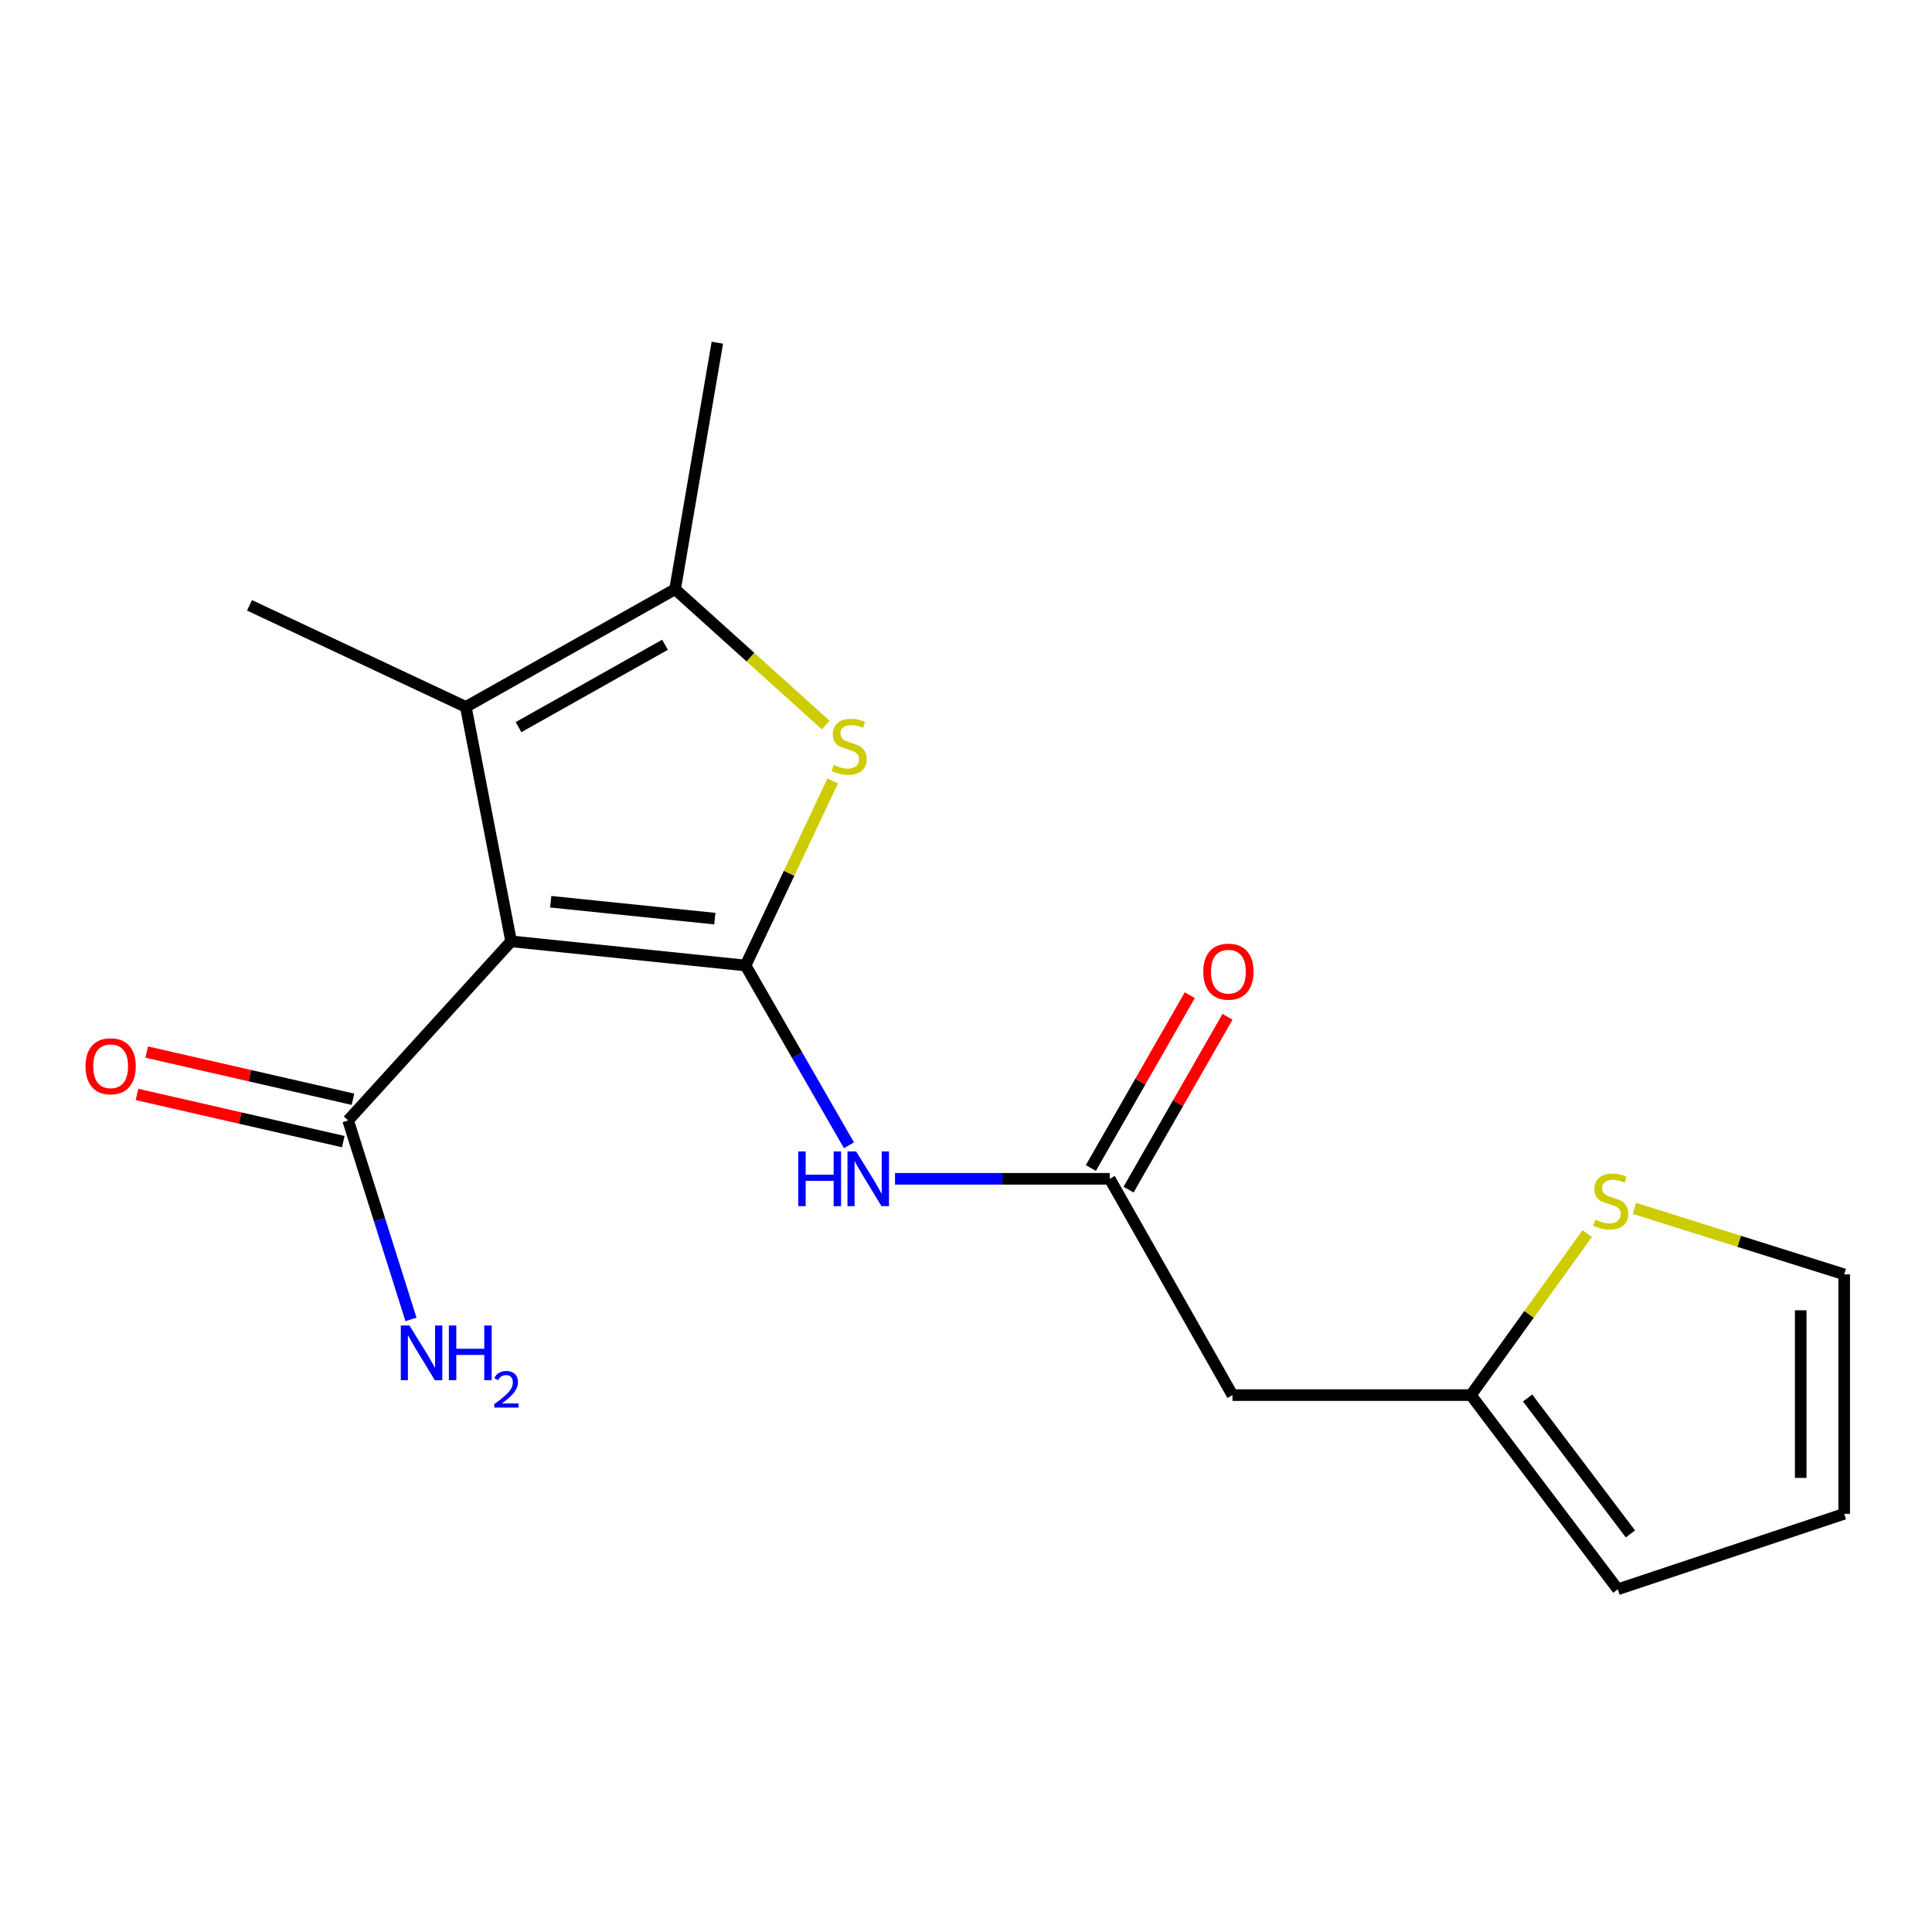 <?xml version='1.0' encoding='iso-8859-1'?>
<svg version='1.1' baseProfile='full'
              xmlns='http://www.w3.org/2000/svg'
                      xmlns:rdkit='http://www.rdkit.org/xml'
                      xmlns:xlink='http://www.w3.org/1999/xlink'
                  xml:space='preserve'
width='1000px' height='1000px' viewBox='0 0 1000 1000'>
<!-- END OF HEADER -->
<rect style='opacity:1.0;fill:#FFFFFF;stroke:none' width='1000' height='1000' x='0' y='0'> </rect>
<path class='bond-0' d='M 385.891,499.738 L 264.549,487.24' style='fill:none;fill-rule:evenodd;stroke:#000000;stroke-width:6px;stroke-linecap:butt;stroke-linejoin:miter;stroke-opacity:1' />
<path class='bond-0' d='M 369.994,475.485 L 285.055,466.736' style='fill:none;fill-rule:evenodd;stroke:#000000;stroke-width:6px;stroke-linecap:butt;stroke-linejoin:miter;stroke-opacity:1' />
<path class='bond-1' d='M 385.891,499.738 L 408.449,451.982' style='fill:none;fill-rule:evenodd;stroke:#000000;stroke-width:6px;stroke-linecap:butt;stroke-linejoin:miter;stroke-opacity:1' />
<path class='bond-1' d='M 408.449,451.982 L 431.008,404.226' style='fill:none;fill-rule:evenodd;stroke:#CCCC00;stroke-width:6px;stroke-linecap:butt;stroke-linejoin:miter;stroke-opacity:1' />
<path class='bond-4' d='M 385.891,499.738 L 412.654,546.269' style='fill:none;fill-rule:evenodd;stroke:#000000;stroke-width:6px;stroke-linecap:butt;stroke-linejoin:miter;stroke-opacity:1' />
<path class='bond-4' d='M 412.654,546.269 L 439.417,592.8' style='fill:none;fill-rule:evenodd;stroke:#0000FF;stroke-width:6px;stroke-linecap:butt;stroke-linejoin:miter;stroke-opacity:1' />
<path class='bond-2' d='M 264.549,487.24 L 241.115,365.897' style='fill:none;fill-rule:evenodd;stroke:#000000;stroke-width:6px;stroke-linecap:butt;stroke-linejoin:miter;stroke-opacity:1' />
<path class='bond-5' d='M 264.549,487.24 L 180.188,579.937' style='fill:none;fill-rule:evenodd;stroke:#000000;stroke-width:6px;stroke-linecap:butt;stroke-linejoin:miter;stroke-opacity:1' />
<path class='bond-3' d='M 427.407,375.287 L 388.414,340.135' style='fill:none;fill-rule:evenodd;stroke:#CCCC00;stroke-width:6px;stroke-linecap:butt;stroke-linejoin:miter;stroke-opacity:1' />
<path class='bond-3' d='M 388.414,340.135 L 349.422,304.983' style='fill:none;fill-rule:evenodd;stroke:#000000;stroke-width:6px;stroke-linecap:butt;stroke-linejoin:miter;stroke-opacity:1' />
<path class='bond-16' d='M 241.115,365.897 L 129.146,313.319' style='fill:none;fill-rule:evenodd;stroke:#000000;stroke-width:6px;stroke-linecap:butt;stroke-linejoin:miter;stroke-opacity:1' />
<path class='bond-18' d='M 241.115,365.897 L 349.422,304.983' style='fill:none;fill-rule:evenodd;stroke:#000000;stroke-width:6px;stroke-linecap:butt;stroke-linejoin:miter;stroke-opacity:1' />
<path class='bond-18' d='M 268.389,376.368 L 344.204,333.728' style='fill:none;fill-rule:evenodd;stroke:#000000;stroke-width:6px;stroke-linecap:butt;stroke-linejoin:miter;stroke-opacity:1' />
<path class='bond-17' d='M 349.422,304.983 L 371.293,177.392' style='fill:none;fill-rule:evenodd;stroke:#000000;stroke-width:6px;stroke-linecap:butt;stroke-linejoin:miter;stroke-opacity:1' />
<path class='bond-6' d='M 463.257,610.144 L 518.821,610.144' style='fill:none;fill-rule:evenodd;stroke:#0000FF;stroke-width:6px;stroke-linecap:butt;stroke-linejoin:miter;stroke-opacity:1' />
<path class='bond-6' d='M 518.821,610.144 L 574.384,610.144' style='fill:none;fill-rule:evenodd;stroke:#000000;stroke-width:6px;stroke-linecap:butt;stroke-linejoin:miter;stroke-opacity:1' />
<path class='bond-11' d='M 182.696,568.972 L 129.314,556.759' style='fill:none;fill-rule:evenodd;stroke:#000000;stroke-width:6px;stroke-linecap:butt;stroke-linejoin:miter;stroke-opacity:1' />
<path class='bond-11' d='M 129.314,556.759 L 75.931,544.547' style='fill:none;fill-rule:evenodd;stroke:#FF0000;stroke-width:6px;stroke-linecap:butt;stroke-linejoin:miter;stroke-opacity:1' />
<path class='bond-11' d='M 177.679,590.901 L 124.297,578.689' style='fill:none;fill-rule:evenodd;stroke:#000000;stroke-width:6px;stroke-linecap:butt;stroke-linejoin:miter;stroke-opacity:1' />
<path class='bond-11' d='M 124.297,578.689 L 70.915,566.476' style='fill:none;fill-rule:evenodd;stroke:#FF0000;stroke-width:6px;stroke-linecap:butt;stroke-linejoin:miter;stroke-opacity:1' />
<path class='bond-15' d='M 180.188,579.937 L 196.456,631.426' style='fill:none;fill-rule:evenodd;stroke:#000000;stroke-width:6px;stroke-linecap:butt;stroke-linejoin:miter;stroke-opacity:1' />
<path class='bond-15' d='M 196.456,631.426 L 212.724,682.915' style='fill:none;fill-rule:evenodd;stroke:#0000FF;stroke-width:6px;stroke-linecap:butt;stroke-linejoin:miter;stroke-opacity:1' />
<path class='bond-7' d='M 574.384,610.144 L 637.923,722.1' style='fill:none;fill-rule:evenodd;stroke:#000000;stroke-width:6px;stroke-linecap:butt;stroke-linejoin:miter;stroke-opacity:1' />
<path class='bond-12' d='M 584.145,615.733 L 609.754,571.012' style='fill:none;fill-rule:evenodd;stroke:#000000;stroke-width:6px;stroke-linecap:butt;stroke-linejoin:miter;stroke-opacity:1' />
<path class='bond-12' d='M 609.754,571.012 L 635.363,526.29' style='fill:none;fill-rule:evenodd;stroke:#FF0000;stroke-width:6px;stroke-linecap:butt;stroke-linejoin:miter;stroke-opacity:1' />
<path class='bond-12' d='M 564.623,604.555 L 590.232,559.833' style='fill:none;fill-rule:evenodd;stroke:#000000;stroke-width:6px;stroke-linecap:butt;stroke-linejoin:miter;stroke-opacity:1' />
<path class='bond-12' d='M 590.232,559.833 L 615.841,515.111' style='fill:none;fill-rule:evenodd;stroke:#FF0000;stroke-width:6px;stroke-linecap:butt;stroke-linejoin:miter;stroke-opacity:1' />
<path class='bond-8' d='M 637.923,722.1 L 761.34,722.1' style='fill:none;fill-rule:evenodd;stroke:#000000;stroke-width:6px;stroke-linecap:butt;stroke-linejoin:miter;stroke-opacity:1' />
<path class='bond-9' d='M 761.34,722.1 L 791.44,680.301' style='fill:none;fill-rule:evenodd;stroke:#000000;stroke-width:6px;stroke-linecap:butt;stroke-linejoin:miter;stroke-opacity:1' />
<path class='bond-9' d='M 791.44,680.301 L 821.539,638.502' style='fill:none;fill-rule:evenodd;stroke:#CCCC00;stroke-width:6px;stroke-linecap:butt;stroke-linejoin:miter;stroke-opacity:1' />
<path class='bond-13' d='M 761.34,722.1 L 837.365,822.608' style='fill:none;fill-rule:evenodd;stroke:#000000;stroke-width:6px;stroke-linecap:butt;stroke-linejoin:miter;stroke-opacity:1' />
<path class='bond-13' d='M 790.686,723.605 L 843.903,793.961' style='fill:none;fill-rule:evenodd;stroke:#000000;stroke-width:6px;stroke-linecap:butt;stroke-linejoin:miter;stroke-opacity:1' />
<path class='bond-10' d='M 845.962,625.446 L 900.254,642.528' style='fill:none;fill-rule:evenodd;stroke:#CCCC00;stroke-width:6px;stroke-linecap:butt;stroke-linejoin:miter;stroke-opacity:1' />
<path class='bond-10' d='M 900.254,642.528 L 954.545,659.611' style='fill:none;fill-rule:evenodd;stroke:#000000;stroke-width:6px;stroke-linecap:butt;stroke-linejoin:miter;stroke-opacity:1' />
<path class='bond-19' d='M 954.545,659.611 L 954.545,783.553' style='fill:none;fill-rule:evenodd;stroke:#000000;stroke-width:6px;stroke-linecap:butt;stroke-linejoin:miter;stroke-opacity:1' />
<path class='bond-19' d='M 932.049,678.202 L 932.049,764.961' style='fill:none;fill-rule:evenodd;stroke:#000000;stroke-width:6px;stroke-linecap:butt;stroke-linejoin:miter;stroke-opacity:1' />
<path class='bond-14' d='M 837.365,822.608 L 954.545,783.553' style='fill:none;fill-rule:evenodd;stroke:#000000;stroke-width:6px;stroke-linecap:butt;stroke-linejoin:miter;stroke-opacity:1' />
<path  class='atom-2' d='M 431.519 395.927
Q 431.839 396.047, 433.159 396.607
Q 434.479 397.167, 435.919 397.527
Q 437.399 397.847, 438.839 397.847
Q 441.519 397.847, 443.079 396.567
Q 444.639 395.247, 444.639 392.967
Q 444.639 391.407, 443.839 390.447
Q 443.079 389.487, 441.879 388.967
Q 440.679 388.447, 438.679 387.847
Q 436.159 387.087, 434.639 386.367
Q 433.159 385.647, 432.079 384.127
Q 431.039 382.607, 431.039 380.047
Q 431.039 376.487, 433.439 374.287
Q 435.879 372.087, 440.679 372.087
Q 443.959 372.087, 447.679 373.647
L 446.759 376.727
Q 443.359 375.327, 440.799 375.327
Q 438.039 375.327, 436.519 376.487
Q 434.999 377.607, 435.039 379.567
Q 435.039 381.087, 435.799 382.007
Q 436.599 382.927, 437.719 383.447
Q 438.879 383.967, 440.799 384.567
Q 443.359 385.367, 444.879 386.167
Q 446.399 386.967, 447.479 388.607
Q 448.599 390.207, 448.599 392.967
Q 448.599 396.887, 445.959 399.007
Q 443.359 401.087, 438.999 401.087
Q 436.479 401.087, 434.559 400.527
Q 432.679 400.007, 430.439 399.087
L 431.519 395.927
' fill='#CCCC00'/>
<path  class='atom-5' d='M 413.173 595.984
L 417.013 595.984
L 417.013 608.024
L 431.493 608.024
L 431.493 595.984
L 435.333 595.984
L 435.333 624.304
L 431.493 624.304
L 431.493 611.224
L 417.013 611.224
L 417.013 624.304
L 413.173 624.304
L 413.173 595.984
' fill='#0000FF'/>
<path  class='atom-5' d='M 443.133 595.984
L 452.413 610.984
Q 453.333 612.464, 454.813 615.144
Q 456.293 617.824, 456.373 617.984
L 456.373 595.984
L 460.133 595.984
L 460.133 624.304
L 456.253 624.304
L 446.293 607.904
Q 445.133 605.984, 443.893 603.784
Q 442.693 601.584, 442.333 600.904
L 442.333 624.304
L 438.653 624.304
L 438.653 595.984
L 443.133 595.984
' fill='#0000FF'/>
<path  class='atom-10' d='M 825.716 631.312
Q 826.036 631.432, 827.356 631.992
Q 828.676 632.552, 830.116 632.912
Q 831.596 633.232, 833.036 633.232
Q 835.716 633.232, 837.276 631.952
Q 838.836 630.632, 838.836 628.352
Q 838.836 626.792, 838.036 625.832
Q 837.276 624.872, 836.076 624.352
Q 834.876 623.832, 832.876 623.232
Q 830.356 622.472, 828.836 621.752
Q 827.356 621.032, 826.276 619.512
Q 825.236 617.992, 825.236 615.432
Q 825.236 611.872, 827.636 609.672
Q 830.076 607.472, 834.876 607.472
Q 838.156 607.472, 841.876 609.032
L 840.956 612.112
Q 837.556 610.712, 834.996 610.712
Q 832.236 610.712, 830.716 611.872
Q 829.196 612.992, 829.236 614.952
Q 829.236 616.472, 829.996 617.392
Q 830.796 618.312, 831.916 618.832
Q 833.076 619.352, 834.996 619.952
Q 837.556 620.752, 839.076 621.552
Q 840.596 622.352, 841.676 623.992
Q 842.796 625.592, 842.796 628.352
Q 842.796 632.272, 840.156 634.392
Q 837.556 636.472, 833.196 636.472
Q 830.676 636.472, 828.756 635.912
Q 826.876 635.392, 824.636 634.472
L 825.716 631.312
' fill='#CCCC00'/>
<path  class='atom-12' d='M 44.271 551.896
Q 44.271 545.096, 47.631 541.296
Q 50.991 537.496, 57.271 537.496
Q 63.551 537.496, 66.911 541.296
Q 70.271 545.096, 70.271 551.896
Q 70.271 558.776, 66.871 562.696
Q 63.471 566.576, 57.271 566.576
Q 51.031 566.576, 47.631 562.696
Q 44.271 558.816, 44.271 551.896
M 57.271 563.376
Q 61.591 563.376, 63.911 560.496
Q 66.271 557.576, 66.271 551.896
Q 66.271 546.336, 63.911 543.536
Q 61.591 540.696, 57.271 540.696
Q 52.951 540.696, 50.591 543.496
Q 48.271 546.296, 48.271 551.896
Q 48.271 557.616, 50.591 560.496
Q 52.951 563.376, 57.271 563.376
' fill='#FF0000'/>
<path  class='atom-13' d='M 622.824 502.93
Q 622.824 496.13, 626.184 492.33
Q 629.544 488.53, 635.824 488.53
Q 642.104 488.53, 645.464 492.33
Q 648.824 496.13, 648.824 502.93
Q 648.824 509.81, 645.424 513.73
Q 642.024 517.61, 635.824 517.61
Q 629.584 517.61, 626.184 513.73
Q 622.824 509.85, 622.824 502.93
M 635.824 514.41
Q 640.144 514.41, 642.464 511.53
Q 644.824 508.61, 644.824 502.93
Q 644.824 497.37, 642.464 494.57
Q 640.144 491.73, 635.824 491.73
Q 631.504 491.73, 629.144 494.53
Q 626.824 497.33, 626.824 502.93
Q 626.824 508.65, 629.144 511.53
Q 631.504 514.41, 635.824 514.41
' fill='#FF0000'/>
<path  class='atom-16' d='M 211.934 686.069
L 221.214 701.069
Q 222.134 702.549, 223.614 705.229
Q 225.094 707.909, 225.174 708.069
L 225.174 686.069
L 228.934 686.069
L 228.934 714.389
L 225.054 714.389
L 215.094 697.989
Q 213.934 696.069, 212.694 693.869
Q 211.494 691.669, 211.134 690.989
L 211.134 714.389
L 207.454 714.389
L 207.454 686.069
L 211.934 686.069
' fill='#0000FF'/>
<path  class='atom-16' d='M 232.334 686.069
L 236.174 686.069
L 236.174 698.109
L 250.654 698.109
L 250.654 686.069
L 254.494 686.069
L 254.494 714.389
L 250.654 714.389
L 250.654 701.309
L 236.174 701.309
L 236.174 714.389
L 232.334 714.389
L 232.334 686.069
' fill='#0000FF'/>
<path  class='atom-16' d='M 255.867 713.395
Q 256.553 711.627, 258.19 710.65
Q 259.827 709.647, 262.097 709.647
Q 264.922 709.647, 266.506 711.178
Q 268.09 712.709, 268.09 715.428
Q 268.09 718.2, 266.031 720.787
Q 263.998 723.375, 259.774 726.437
L 268.407 726.437
L 268.407 728.549
L 255.814 728.549
L 255.814 726.78
Q 259.299 724.299, 261.358 722.451
Q 263.443 720.603, 264.447 718.939
Q 265.45 717.276, 265.45 715.56
Q 265.45 713.765, 264.552 712.762
Q 263.655 711.759, 262.097 711.759
Q 260.592 711.759, 259.589 712.366
Q 258.586 712.973, 257.873 714.319
L 255.867 713.395
' fill='#0000FF'/>
</svg>
